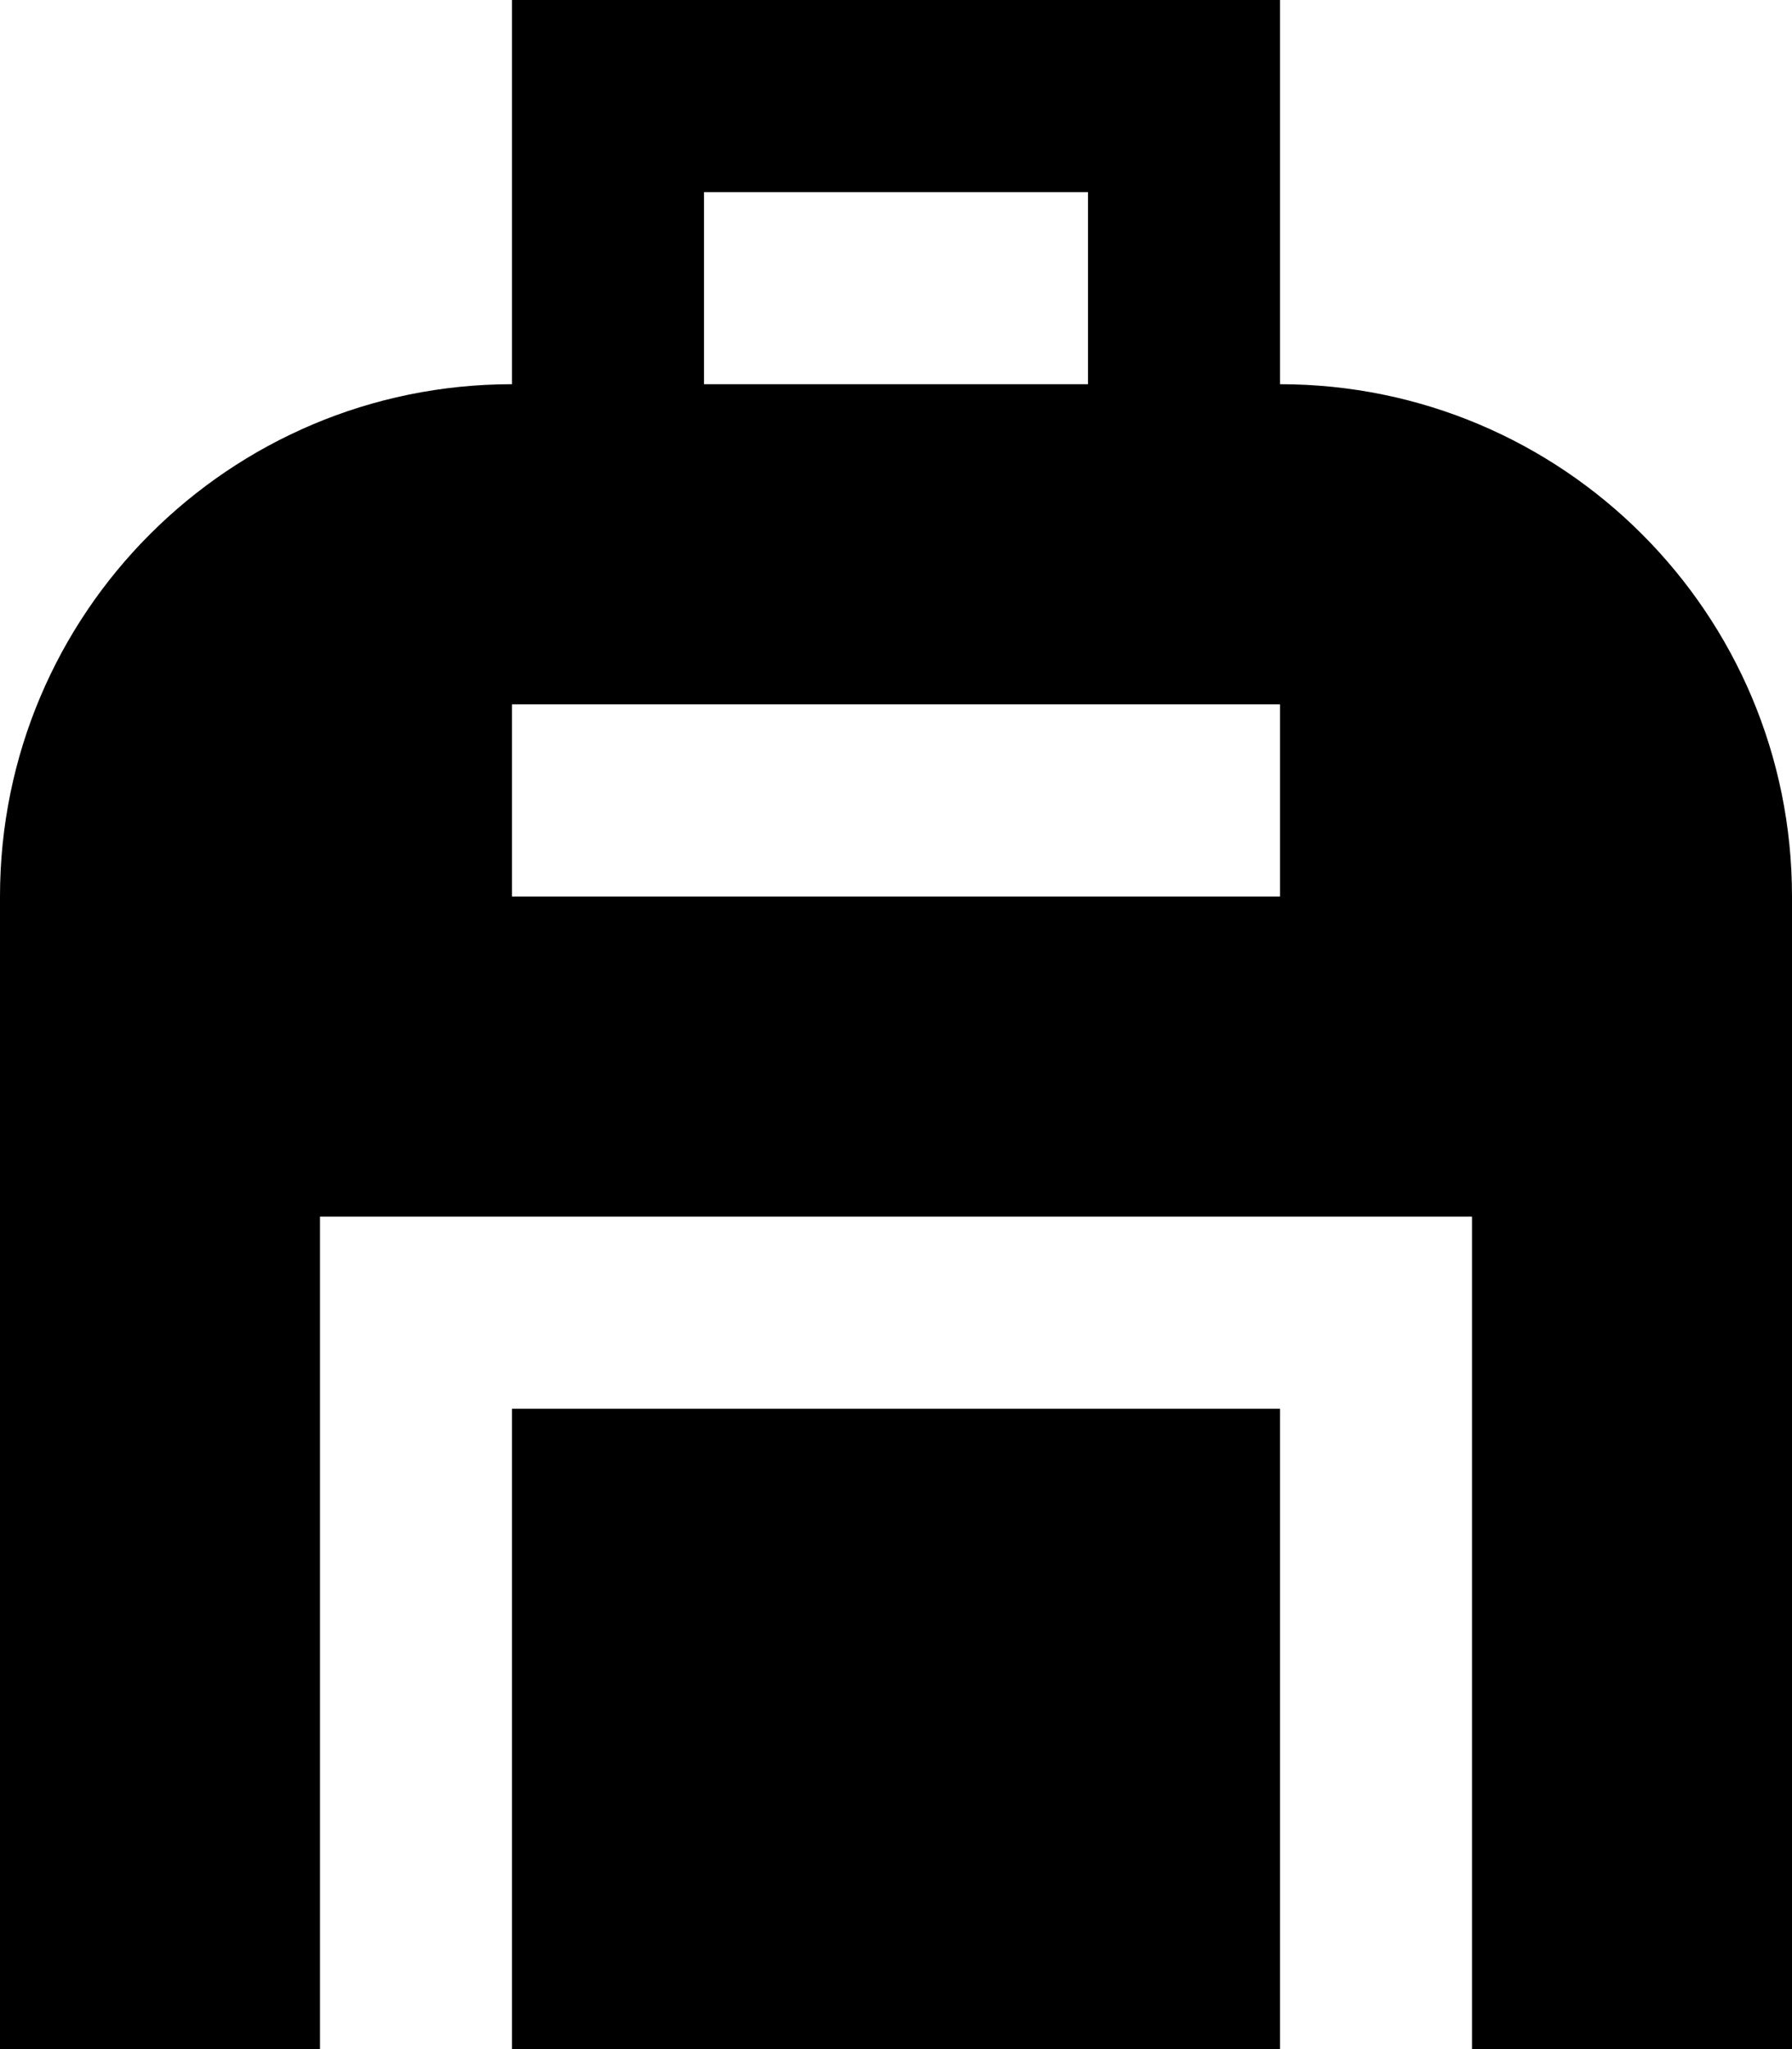 <svg xmlns="http://www.w3.org/2000/svg" viewBox="0 0 448 512"><!--! Font Awesome Pro 7.0.0 by @fontawesome - https://fontawesome.com License - https://fontawesome.com/license (Commercial License) Copyright 2025 Fonticons, Inc. --><path fill="currentColor" d="M128 0l192 0 0 96c70.7 0 128 57.3 128 128l0 288-80 0 0-208-288 0 0 208-80 0 0-288C0 153.3 57.3 96 128 96l0-96zm0 512l0-160 192 0 0 160-192 0zM272 48l-96 0 0 48 96 0 0-48zM152 176l-24 0 0 48 192 0 0-48-168 0z"/></svg>